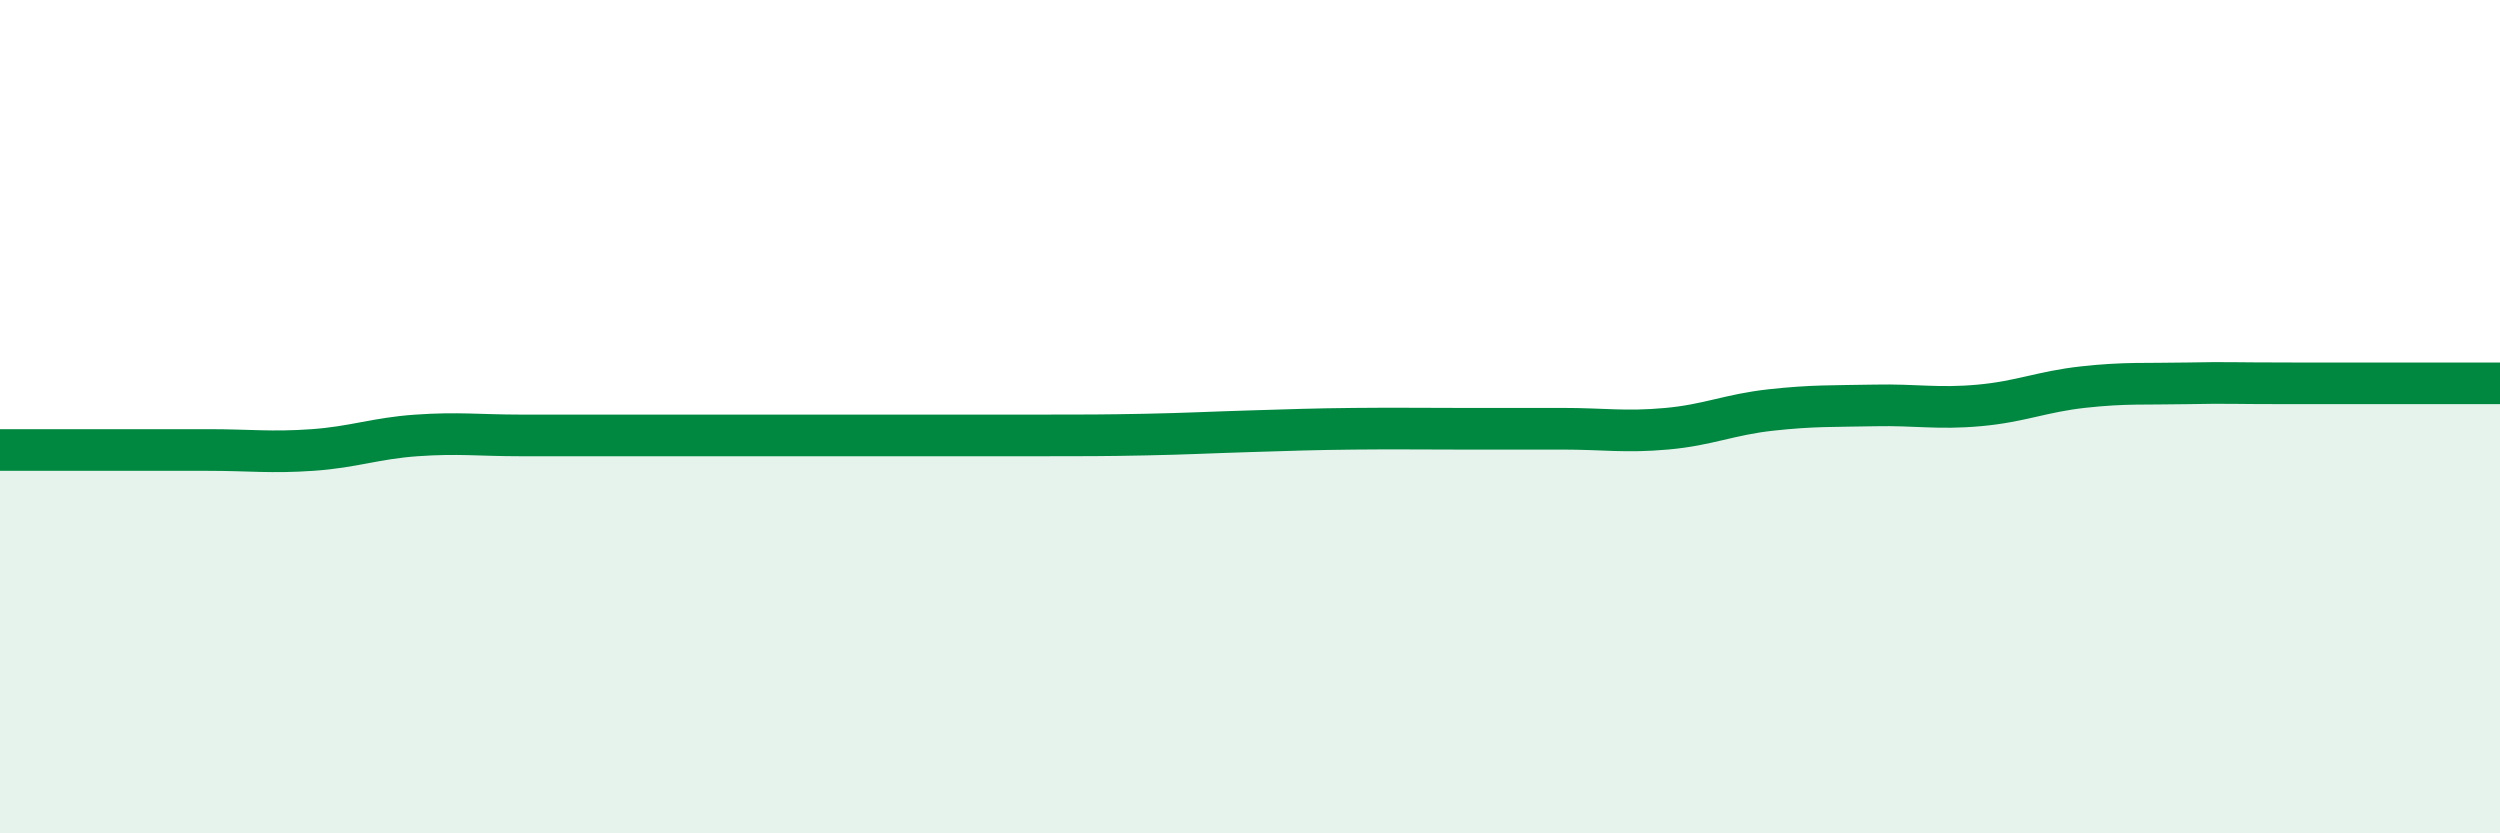 
    <svg width="60" height="20" viewBox="0 0 60 20" xmlns="http://www.w3.org/2000/svg">
      <path
        d="M 0,10.8 C 0.5,10.8 1.5,10.8 2.5,10.8 C 3.5,10.8 4,10.8 5,10.8 C 6,10.8 6.5,10.87 7.5,10.8 C 8.5,10.73 9,10.52 10,10.45 C 11,10.38 11.5,10.45 12.5,10.45 C 13.5,10.45 14,10.45 15,10.45 C 16,10.45 16.5,10.45 17.5,10.45 C 18.5,10.45 19,10.45 20,10.45 C 21,10.45 21.5,10.45 22.5,10.45 C 23.5,10.45 24,10.45 25,10.45 C 26,10.45 26.5,10.45 27.5,10.43 C 28.5,10.41 29,10.38 30,10.35 C 31,10.32 31.5,10.3 32.5,10.29 C 33.5,10.28 34,10.29 35,10.29 C 36,10.29 36.5,10.29 37.5,10.29 C 38.5,10.29 39,10.38 40,10.29 C 41,10.2 41.5,9.95 42.5,9.84 C 43.5,9.73 44,9.75 45,9.73 C 46,9.71 46.5,9.82 47.5,9.73 C 48.5,9.64 49,9.4 50,9.29 C 51,9.18 51.5,9.22 52.5,9.2 C 53.5,9.18 53.5,9.2 55,9.2 C 56.5,9.2 59,9.2 60,9.2L60 20L0 20Z"
        fill="#008740"
        opacity="0.1"
        stroke-linecap="round"
        stroke-linejoin="round"
      />
      <path
        d="M 0,10.8 C 0.5,10.8 1.5,10.8 2.5,10.8 C 3.5,10.8 4,10.8 5,10.8 C 6,10.8 6.5,10.87 7.5,10.8 C 8.5,10.73 9,10.52 10,10.45 C 11,10.38 11.5,10.45 12.5,10.45 C 13.5,10.45 14,10.45 15,10.45 C 16,10.45 16.5,10.45 17.5,10.45 C 18.5,10.45 19,10.45 20,10.45 C 21,10.45 21.5,10.45 22.5,10.45 C 23.5,10.45 24,10.45 25,10.45 C 26,10.45 26.5,10.45 27.5,10.43 C 28.5,10.41 29,10.38 30,10.35 C 31,10.32 31.5,10.3 32.5,10.29 C 33.5,10.28 34,10.29 35,10.29 C 36,10.29 36.5,10.29 37.5,10.29 C 38.5,10.29 39,10.38 40,10.29 C 41,10.2 41.5,9.95 42.5,9.84 C 43.5,9.73 44,9.75 45,9.73 C 46,9.71 46.5,9.82 47.5,9.73 C 48.5,9.64 49,9.4 50,9.29 C 51,9.18 51.5,9.22 52.5,9.2 C 53.5,9.18 53.5,9.2 55,9.2 C 56.5,9.2 59,9.2 60,9.2"
        stroke="#008740"
        stroke-width="1"
        fill="none"
        stroke-linecap="round"
        stroke-linejoin="round"
      />
    </svg>
  